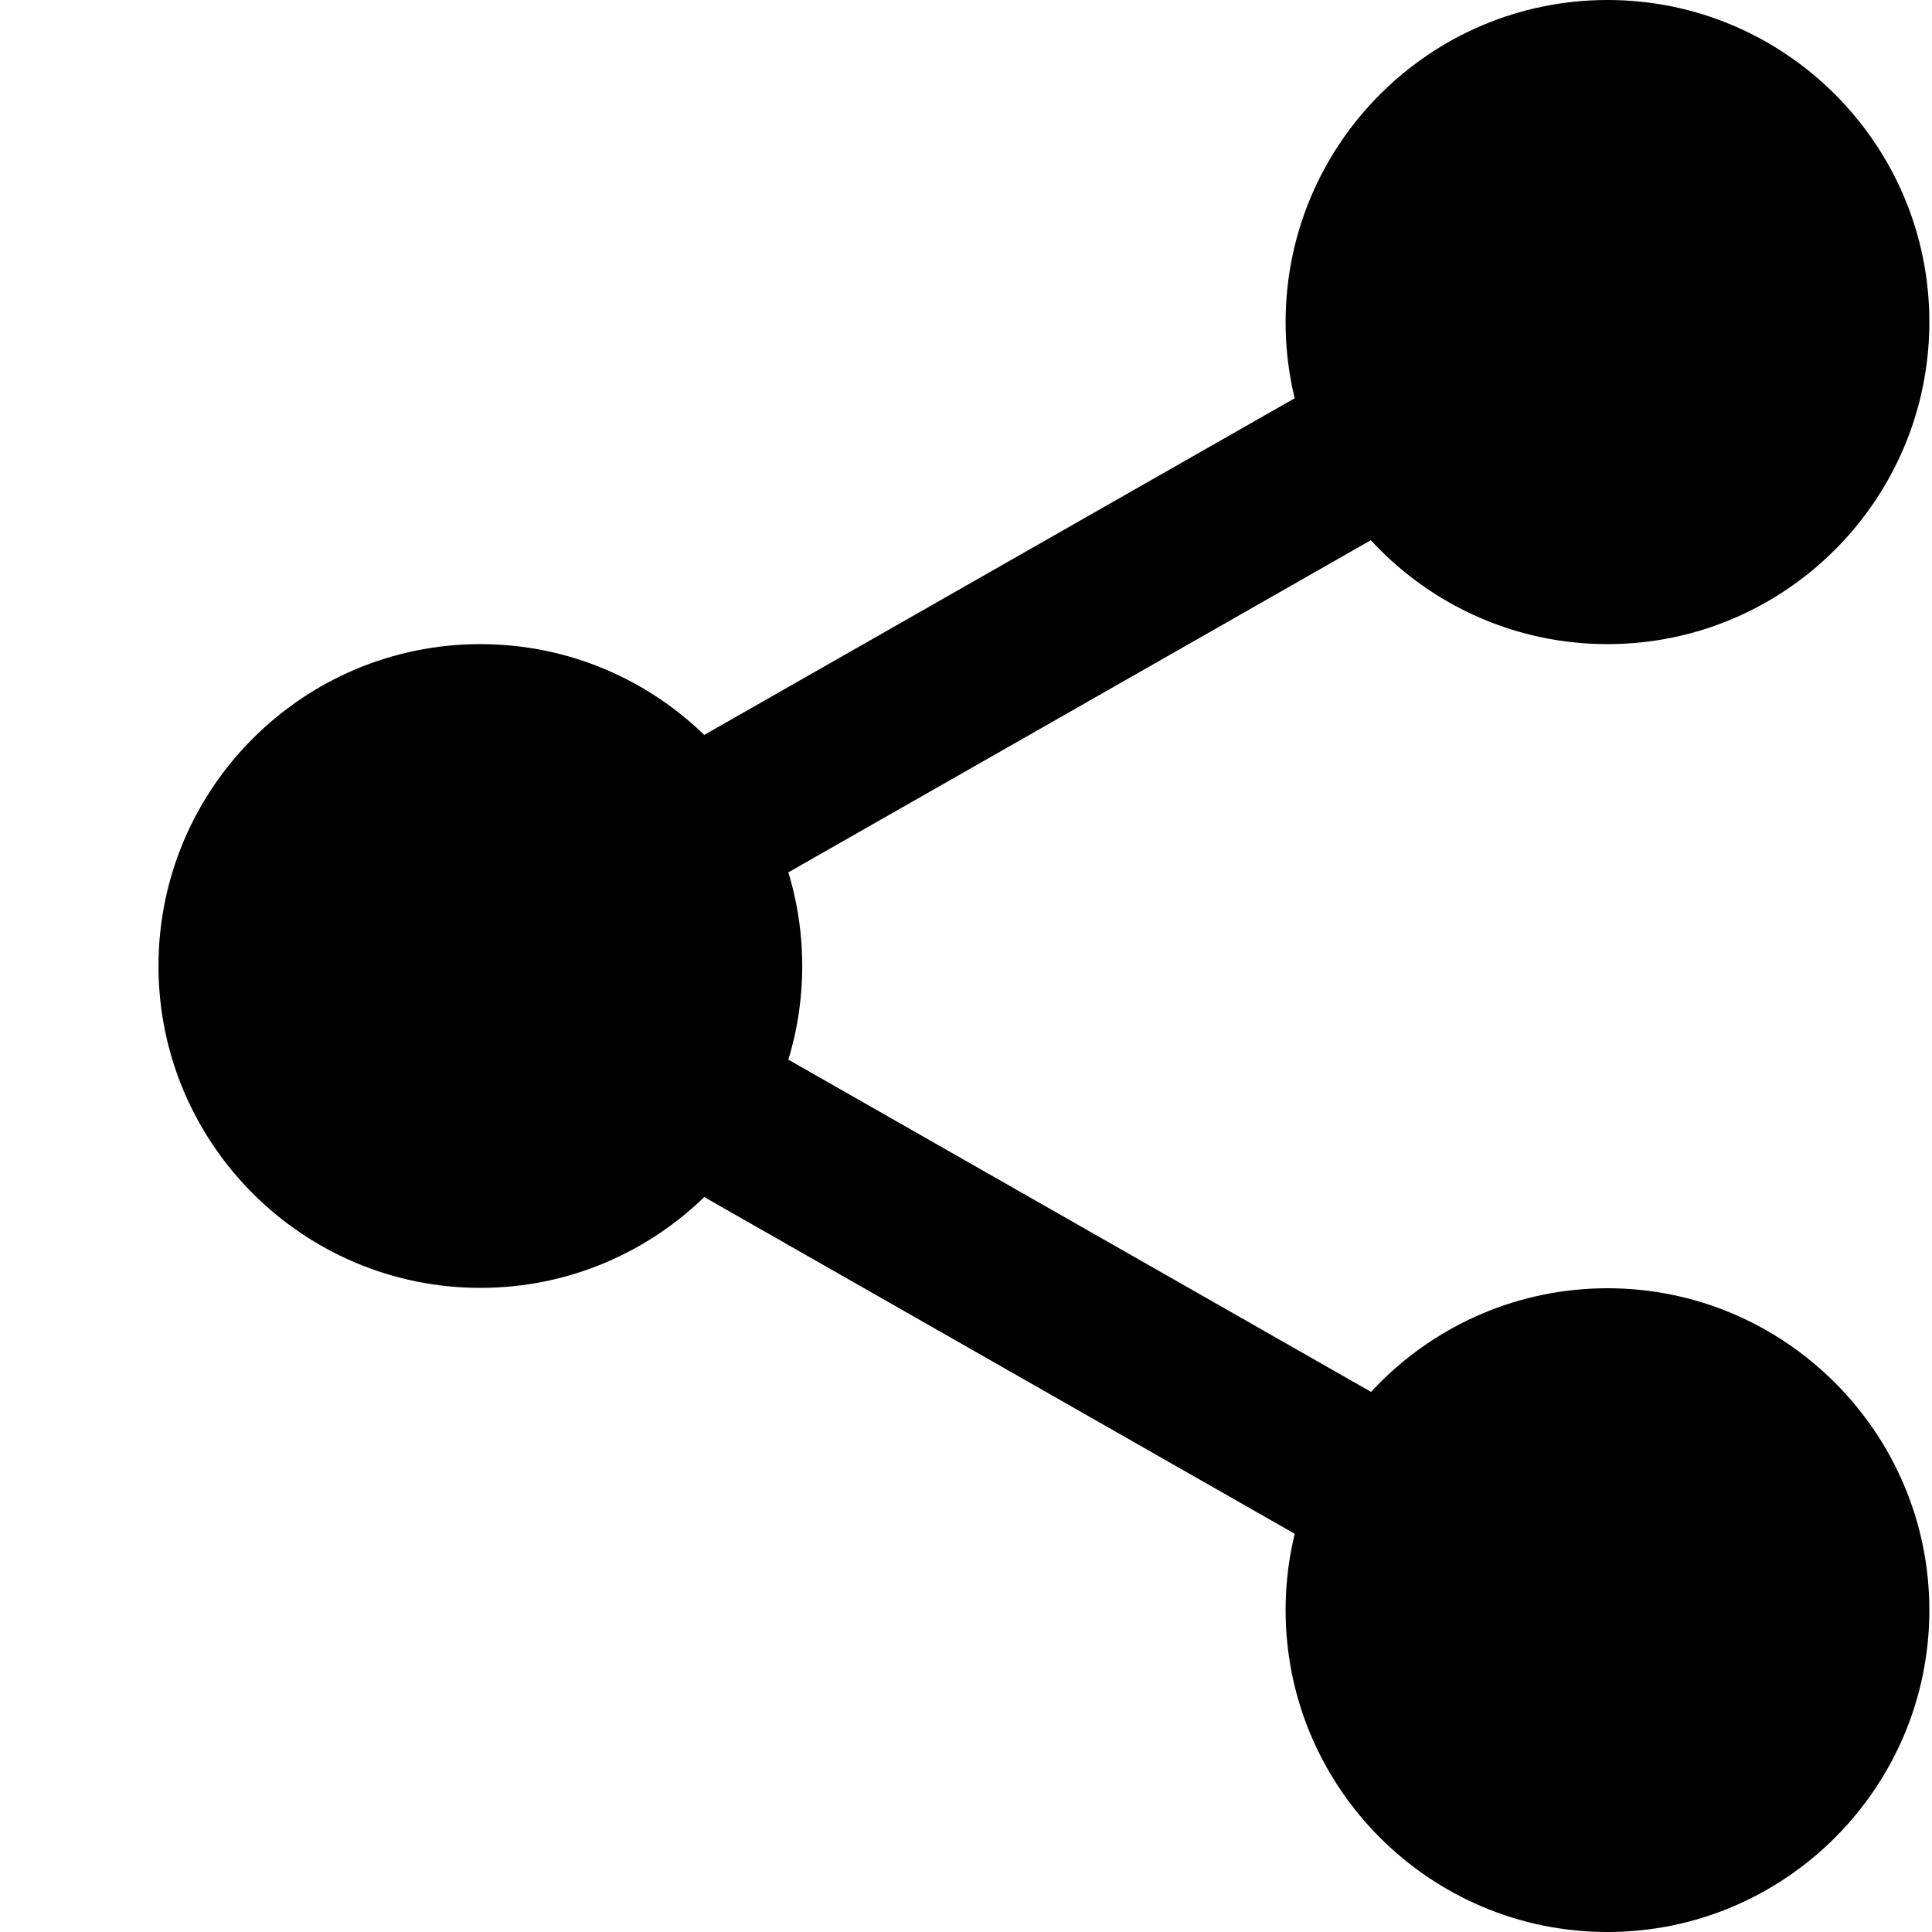 <?xml version="1.0" encoding="utf-8"?>
<!-- Generator: Adobe Illustrator 29.6.1, SVG Export Plug-In . SVG Version: 9.03 Build 0)  -->
<svg version="1.0" id="圖層_1" xmlns="http://www.w3.org/2000/svg" xmlns:xlink="http://www.w3.org/1999/xlink" x="0px" y="0px"
	 viewBox="-21 0 512 512" enable-background="new -21 0 512 512" xml:space="preserve">
<path d="M474.3,85.3c0,38.3-31,69.3-69.3,69.3s-69.3-31-69.3-69.3c0-38.3,31-69.3,69.3-69.3S474.3,47,474.3,85.3z"/>
<path d="M405,170.7c-47.1,0-85.3-38.3-85.3-85.3C319.7,38.3,357.9,0,405,0s85.3,38.3,85.3,85.3C490.3,132.4,452.1,170.7,405,170.7z
	 M405,32c-29.4,0-53.3,23.9-53.3,53.3c0,29.4,23.9,53.3,53.3,53.3s53.3-23.9,53.3-53.3C458.3,55.9,434.4,32,405,32z"/>
<path d="M474.3,426.7c0,38.3-31,69.3-69.3,69.3s-69.3-31-69.3-69.3c0-38.3,31-69.3,69.3-69.3S474.3,388.4,474.3,426.7z"/>
<path d="M405,512c-47.1,0-85.3-38.3-85.3-85.3c0-47.1,38.3-85.3,85.3-85.3s85.3,38.3,85.3,85.3C490.3,473.7,452.1,512,405,512z
	 M405,373.3c-29.4,0-53.3,23.9-53.3,53.3c0,29.4,23.9,53.3,53.3,53.3s53.3-23.9,53.3-53.3C458.3,397.3,434.4,373.3,405,373.3z"/>
<path d="M175.7,256c0,38.3-31,69.3-69.3,69.3C68,325.3,37,294.3,37,256s31-69.3,69.3-69.3C144.6,186.7,175.7,217.7,175.7,256z"/>
<path d="M106.3,341.3C59.3,341.3,21,303.1,21,256s38.3-85.3,85.3-85.3c47.1,0,85.3,38.3,85.3,85.3S153.4,341.3,106.3,341.3z
	 M106.3,202.7C76.9,202.7,53,226.6,53,256s23.9,53.3,53.3,53.3c29.4,0,53.3-23.9,53.3-53.3S135.8,202.7,106.3,202.7z"/>
<path d="M156.7,245.8c-7.4,0-14.6-3.9-18.6-10.8c-5.8-10.2-2.2-23.3,8-29.1L344.1,93c10.2-5.9,23.3-2.3,29.1,8
	c5.8,10.2,2.2,23.3-8,29.1L167.2,243C163.9,244.9,160.3,245.8,156.7,245.8z"/>
<path d="M354.6,421.8c-3.6,0-7.2-0.9-10.5-2.8l-198-112.9c-10.2-5.8-13.8-18.9-8-29.1c5.8-10.2,18.9-13.8,29.1-8l198,112.9
	c10.2,5.8,13.8,18.9,8,29.1C369.2,417.9,362,421.8,354.6,421.8z"/>
</svg>
